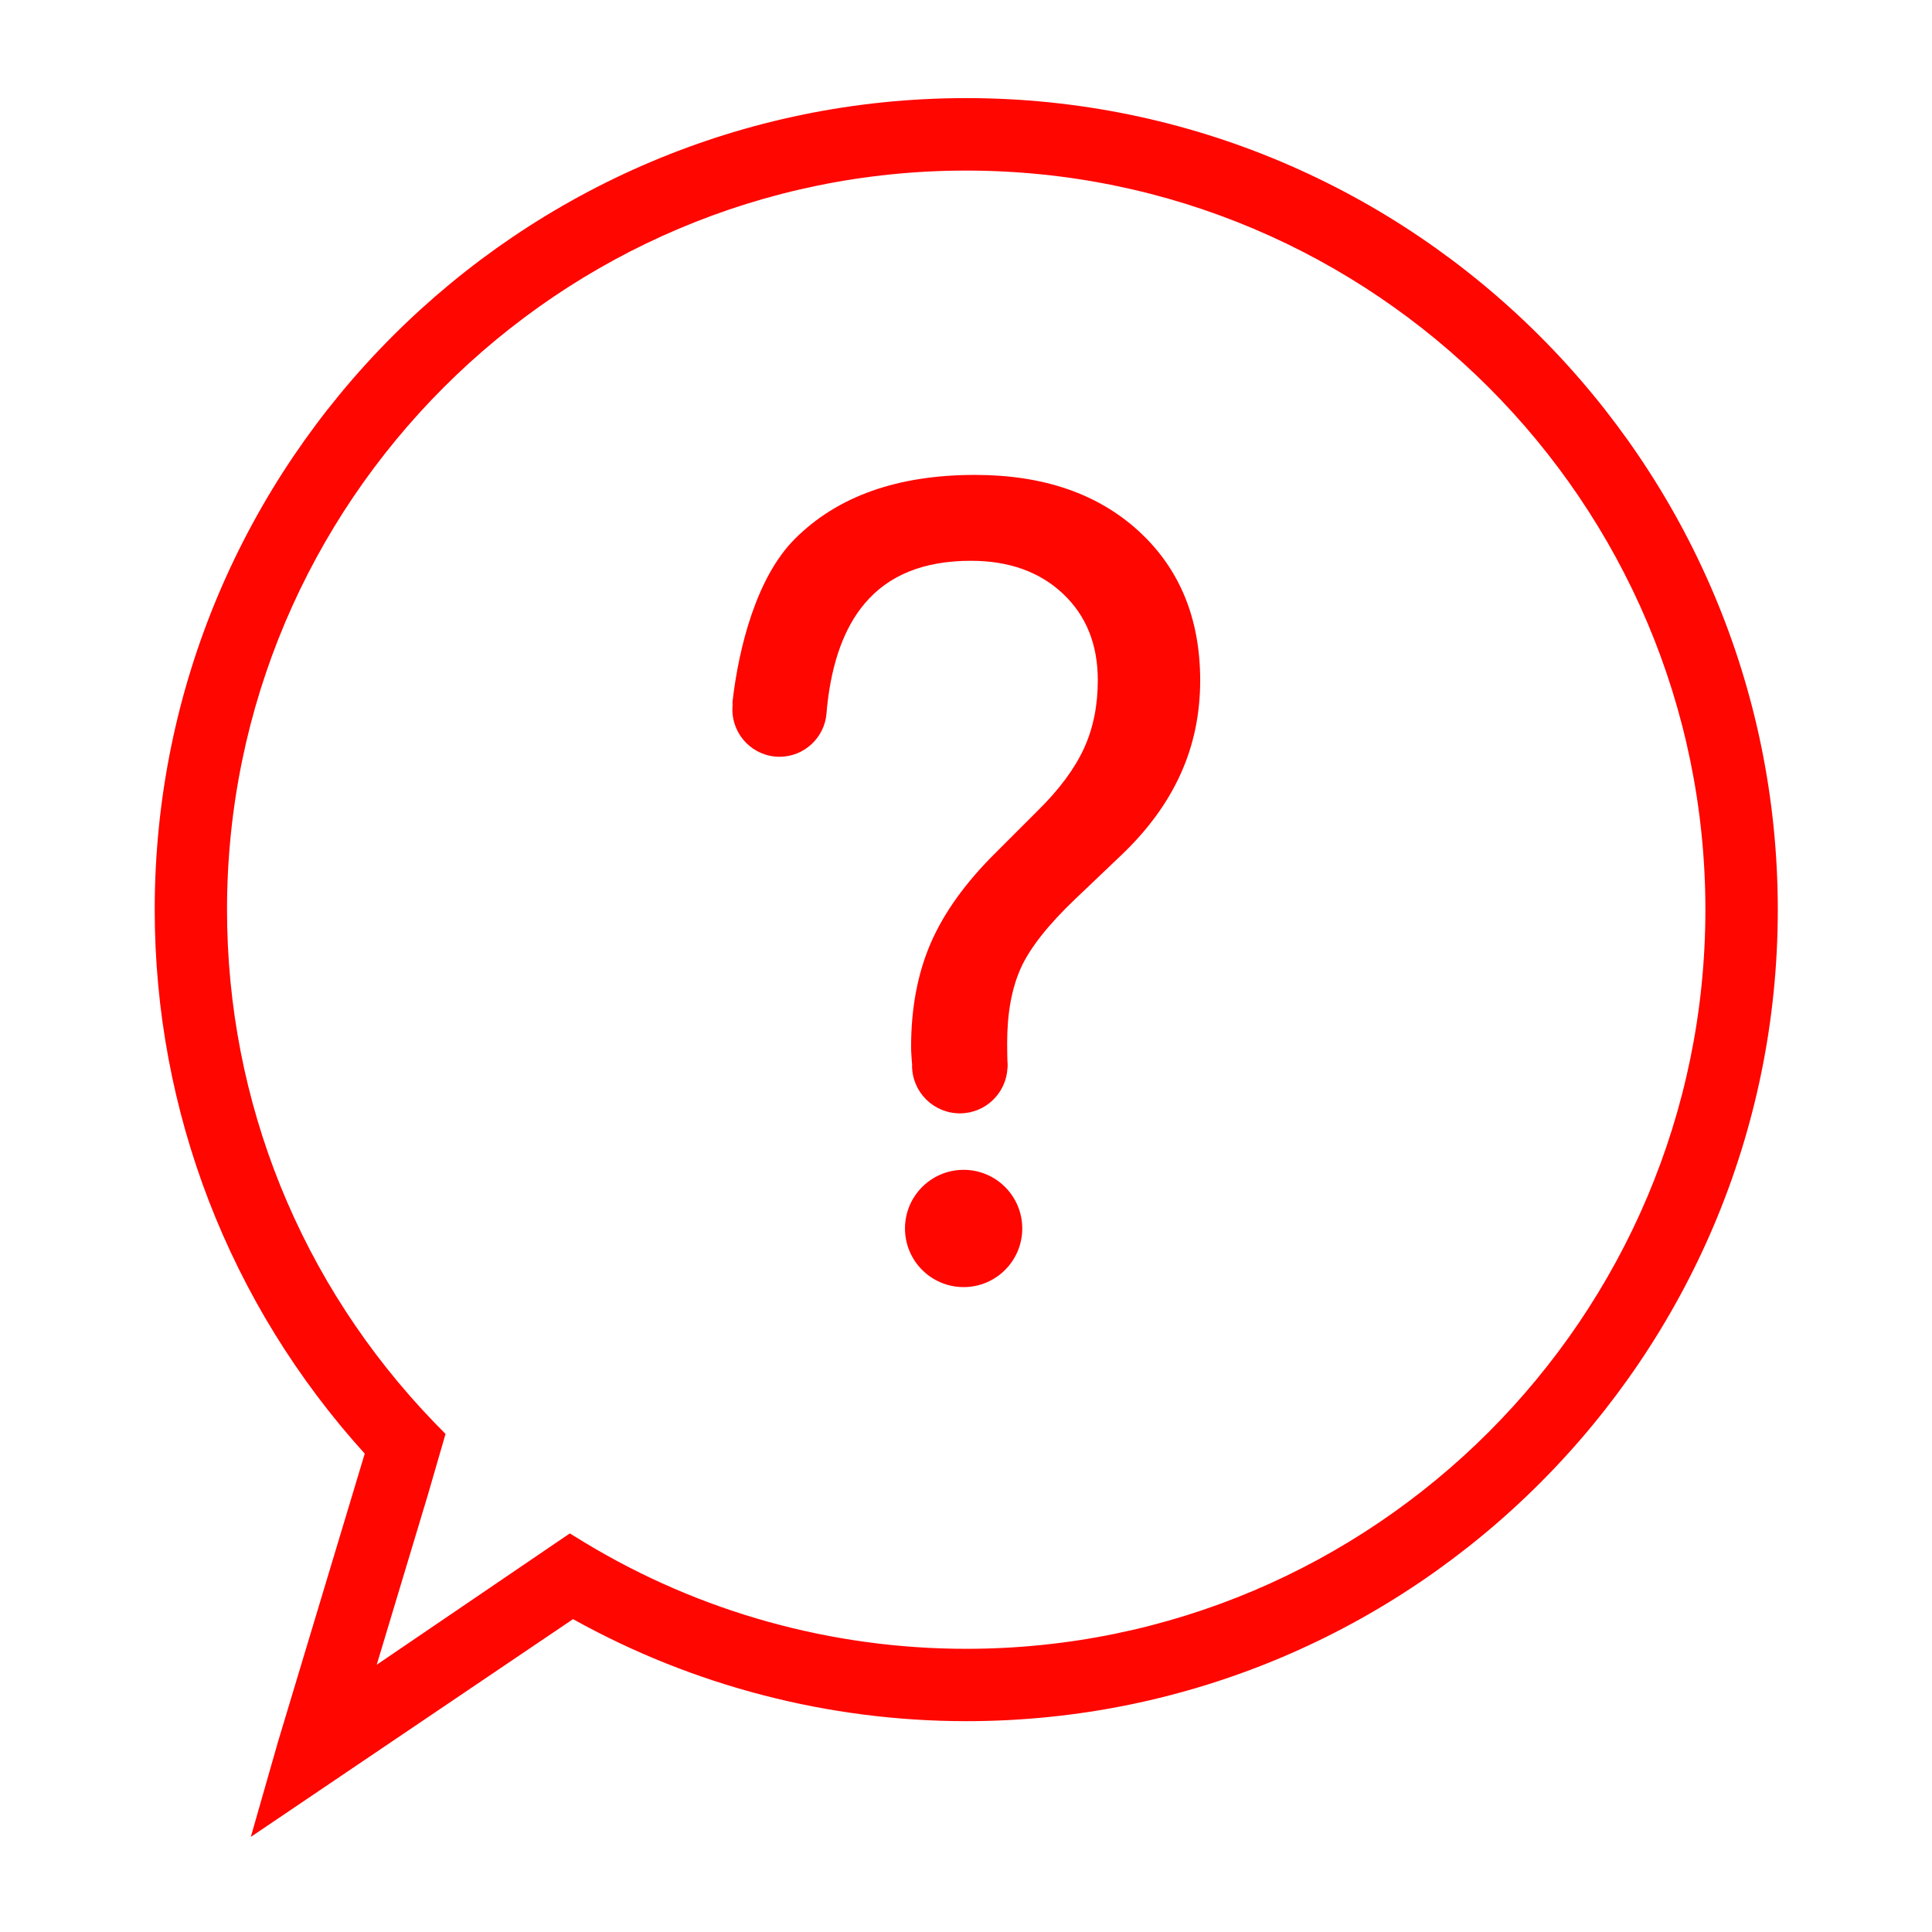 <?xml version="1.0" encoding="UTF-8"?> <svg xmlns="http://www.w3.org/2000/svg" width="512" height="512" viewBox="0 0 512 512" fill="none"> <path d="M256.06 26C137.471 26 41 122.481 41 241.066C41 294.457 60.758 345.596 96.659 385.229L73.701 461.497L66.467 486.8L151.863 429.087C183.653 446.792 219.657 456.126 256.066 456.126C374.67 456.126 471.136 359.65 471.136 241.076C471.121 122.481 374.64 26 256.06 26ZM256.06 436.952C220.425 436.952 185.512 427.244 155.084 408.868L151.008 406.37L99.834 441.176L113.32 396.386L118.071 380.007L115.173 377.053C79.692 340.317 60.164 292.04 60.164 241.091C60.164 133.075 148.049 45.205 256.045 45.205C364.067 45.205 451.947 133.075 451.947 241.091C451.941 349.082 364.082 436.952 256.06 436.952Z" fill="#FF0600"></path> <path d="M255.369 341.095C263.951 341.095 270.908 334.138 270.908 325.556C270.908 316.974 263.951 310.017 255.369 310.017C246.787 310.017 239.83 316.974 239.83 325.556C239.83 334.138 246.787 341.095 255.369 341.095Z" fill="#FF0600"></path> <path d="M258.395 125.856C237.869 125.856 221.925 131.508 210.63 142.829C200.508 152.956 195.792 171.49 194.139 185.842C194.093 186.169 194.118 186.523 194.159 186.85C194.118 187.24 194.093 187.639 194.093 188.048C194.093 194.935 199.689 200.552 206.59 200.552C213.124 200.552 218.505 195.483 219.032 189.088C219.058 188.745 219.16 187.49 219.191 187.259C220.44 175.443 223.753 166.36 229.093 160.006C235.437 152.418 244.837 148.614 257.268 148.614C267.37 148.614 275.495 151.517 281.665 157.313C287.845 163.114 290.927 170.763 290.927 180.271C290.927 186.968 289.719 193.005 287.246 198.376C284.773 203.746 280.697 209.25 274.942 214.908L263.919 225.926C255.911 233.847 250.177 241.829 246.67 249.893C243.178 257.957 241.447 267.158 241.447 277.52C241.447 278.191 241.488 279.19 241.591 280.557C241.647 281.171 241.688 281.708 241.724 282.195C241.724 282.256 241.703 282.318 241.703 282.39C241.703 289.368 247.366 295.051 254.381 295.051C261.149 295.051 266.653 289.727 266.991 283.04C266.991 283.03 267.017 283.03 267.017 283.019C267.017 282.963 267.017 282.891 267.017 282.84C267.017 282.687 267.037 282.533 267.037 282.39C267.037 281.934 267.017 281.494 266.971 281.053C266.93 279.533 266.909 277.592 266.909 276.389C266.909 268.555 268.102 261.971 270.503 256.605C272.92 251.229 277.794 245.049 285.126 238.081L297.005 226.771C304.065 220.074 309.339 212.901 312.83 205.211C316.333 197.531 318.063 189.221 318.063 180.266C318.043 163.887 312.621 150.724 301.792 140.77C290.953 130.838 276.494 125.856 258.395 125.856Z" fill="#FF0600"></path> </svg> 